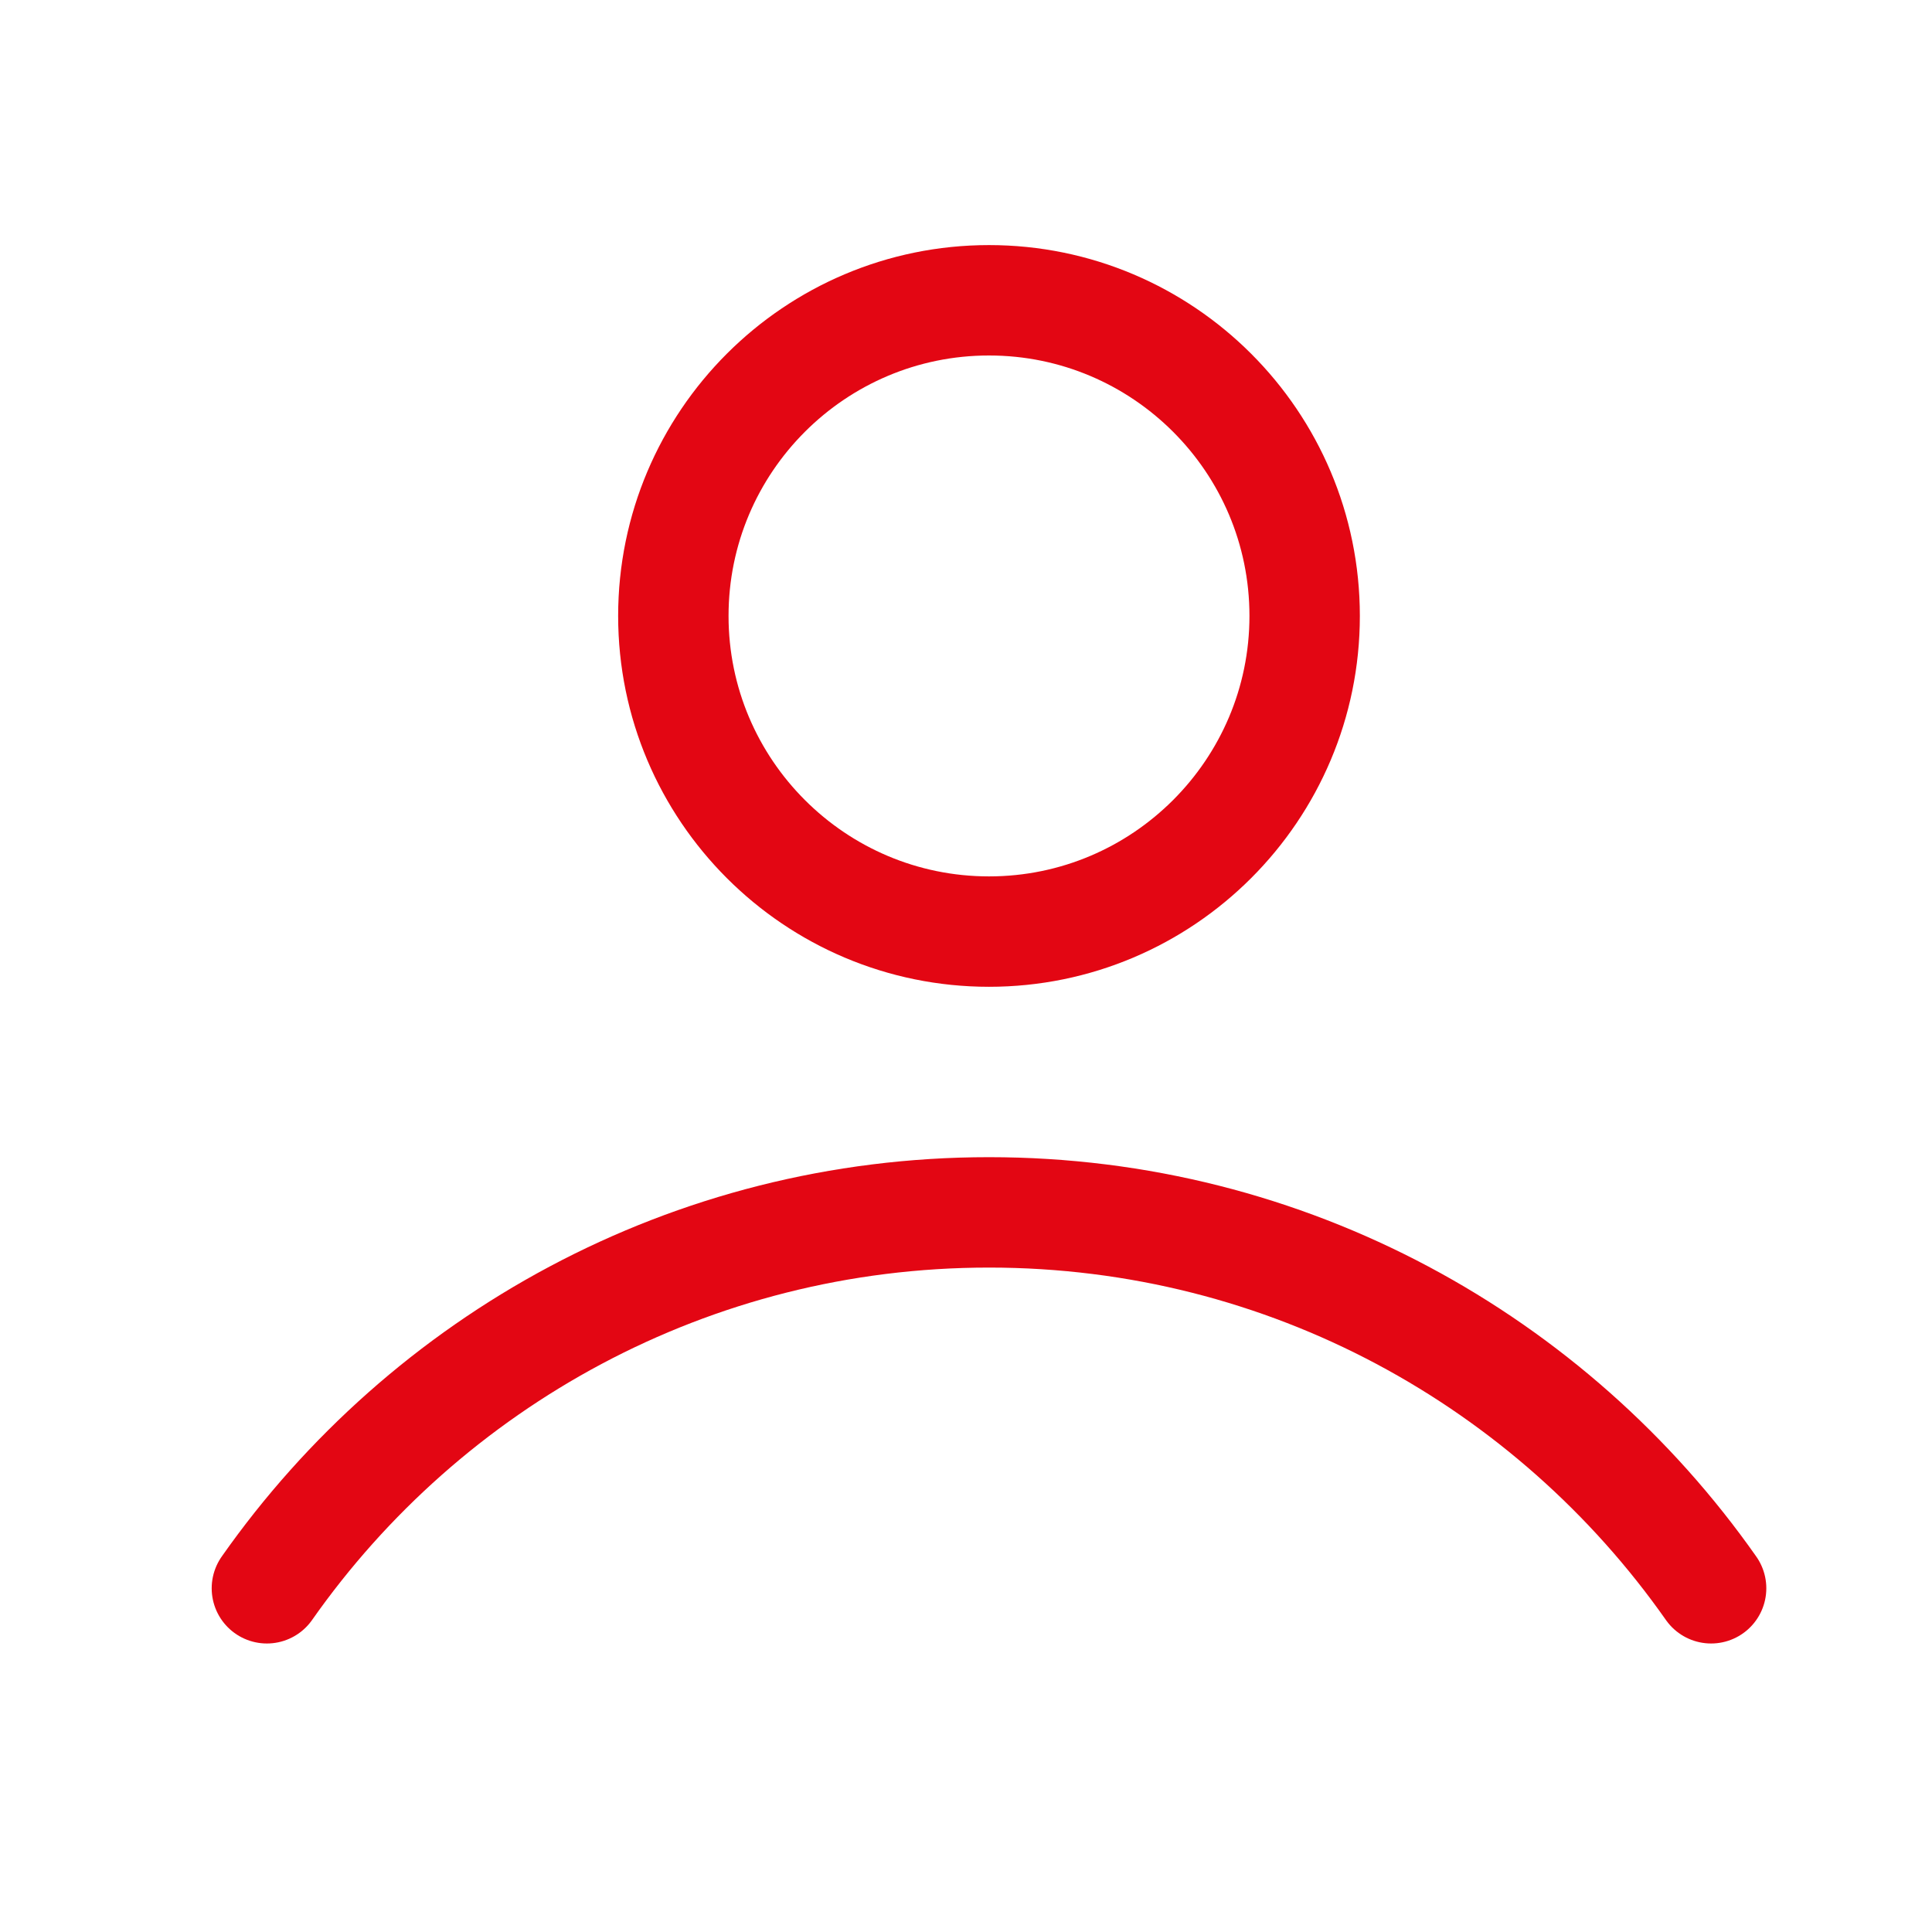 <svg width="21" height="21" viewBox="0 0 21 21" fill="none" xmlns="http://www.w3.org/2000/svg">
<path d="M2.901 17.264C4.634 14.796 7.503 13.178 10.75 13.178C13.998 13.178 16.866 14.796 18.599 17.264M7.319 6.695C7.319 4.801 8.857 3.264 10.75 3.264C12.643 3.264 14.181 4.801 14.181 6.695C14.181 8.588 12.643 10.126 10.75 10.126C8.857 10.126 7.319 8.588 7.319 6.695Z" stroke="#E30613" stroke-width="1.2" stroke-miterlimit="10" stroke-linecap="round"/>
</svg>
